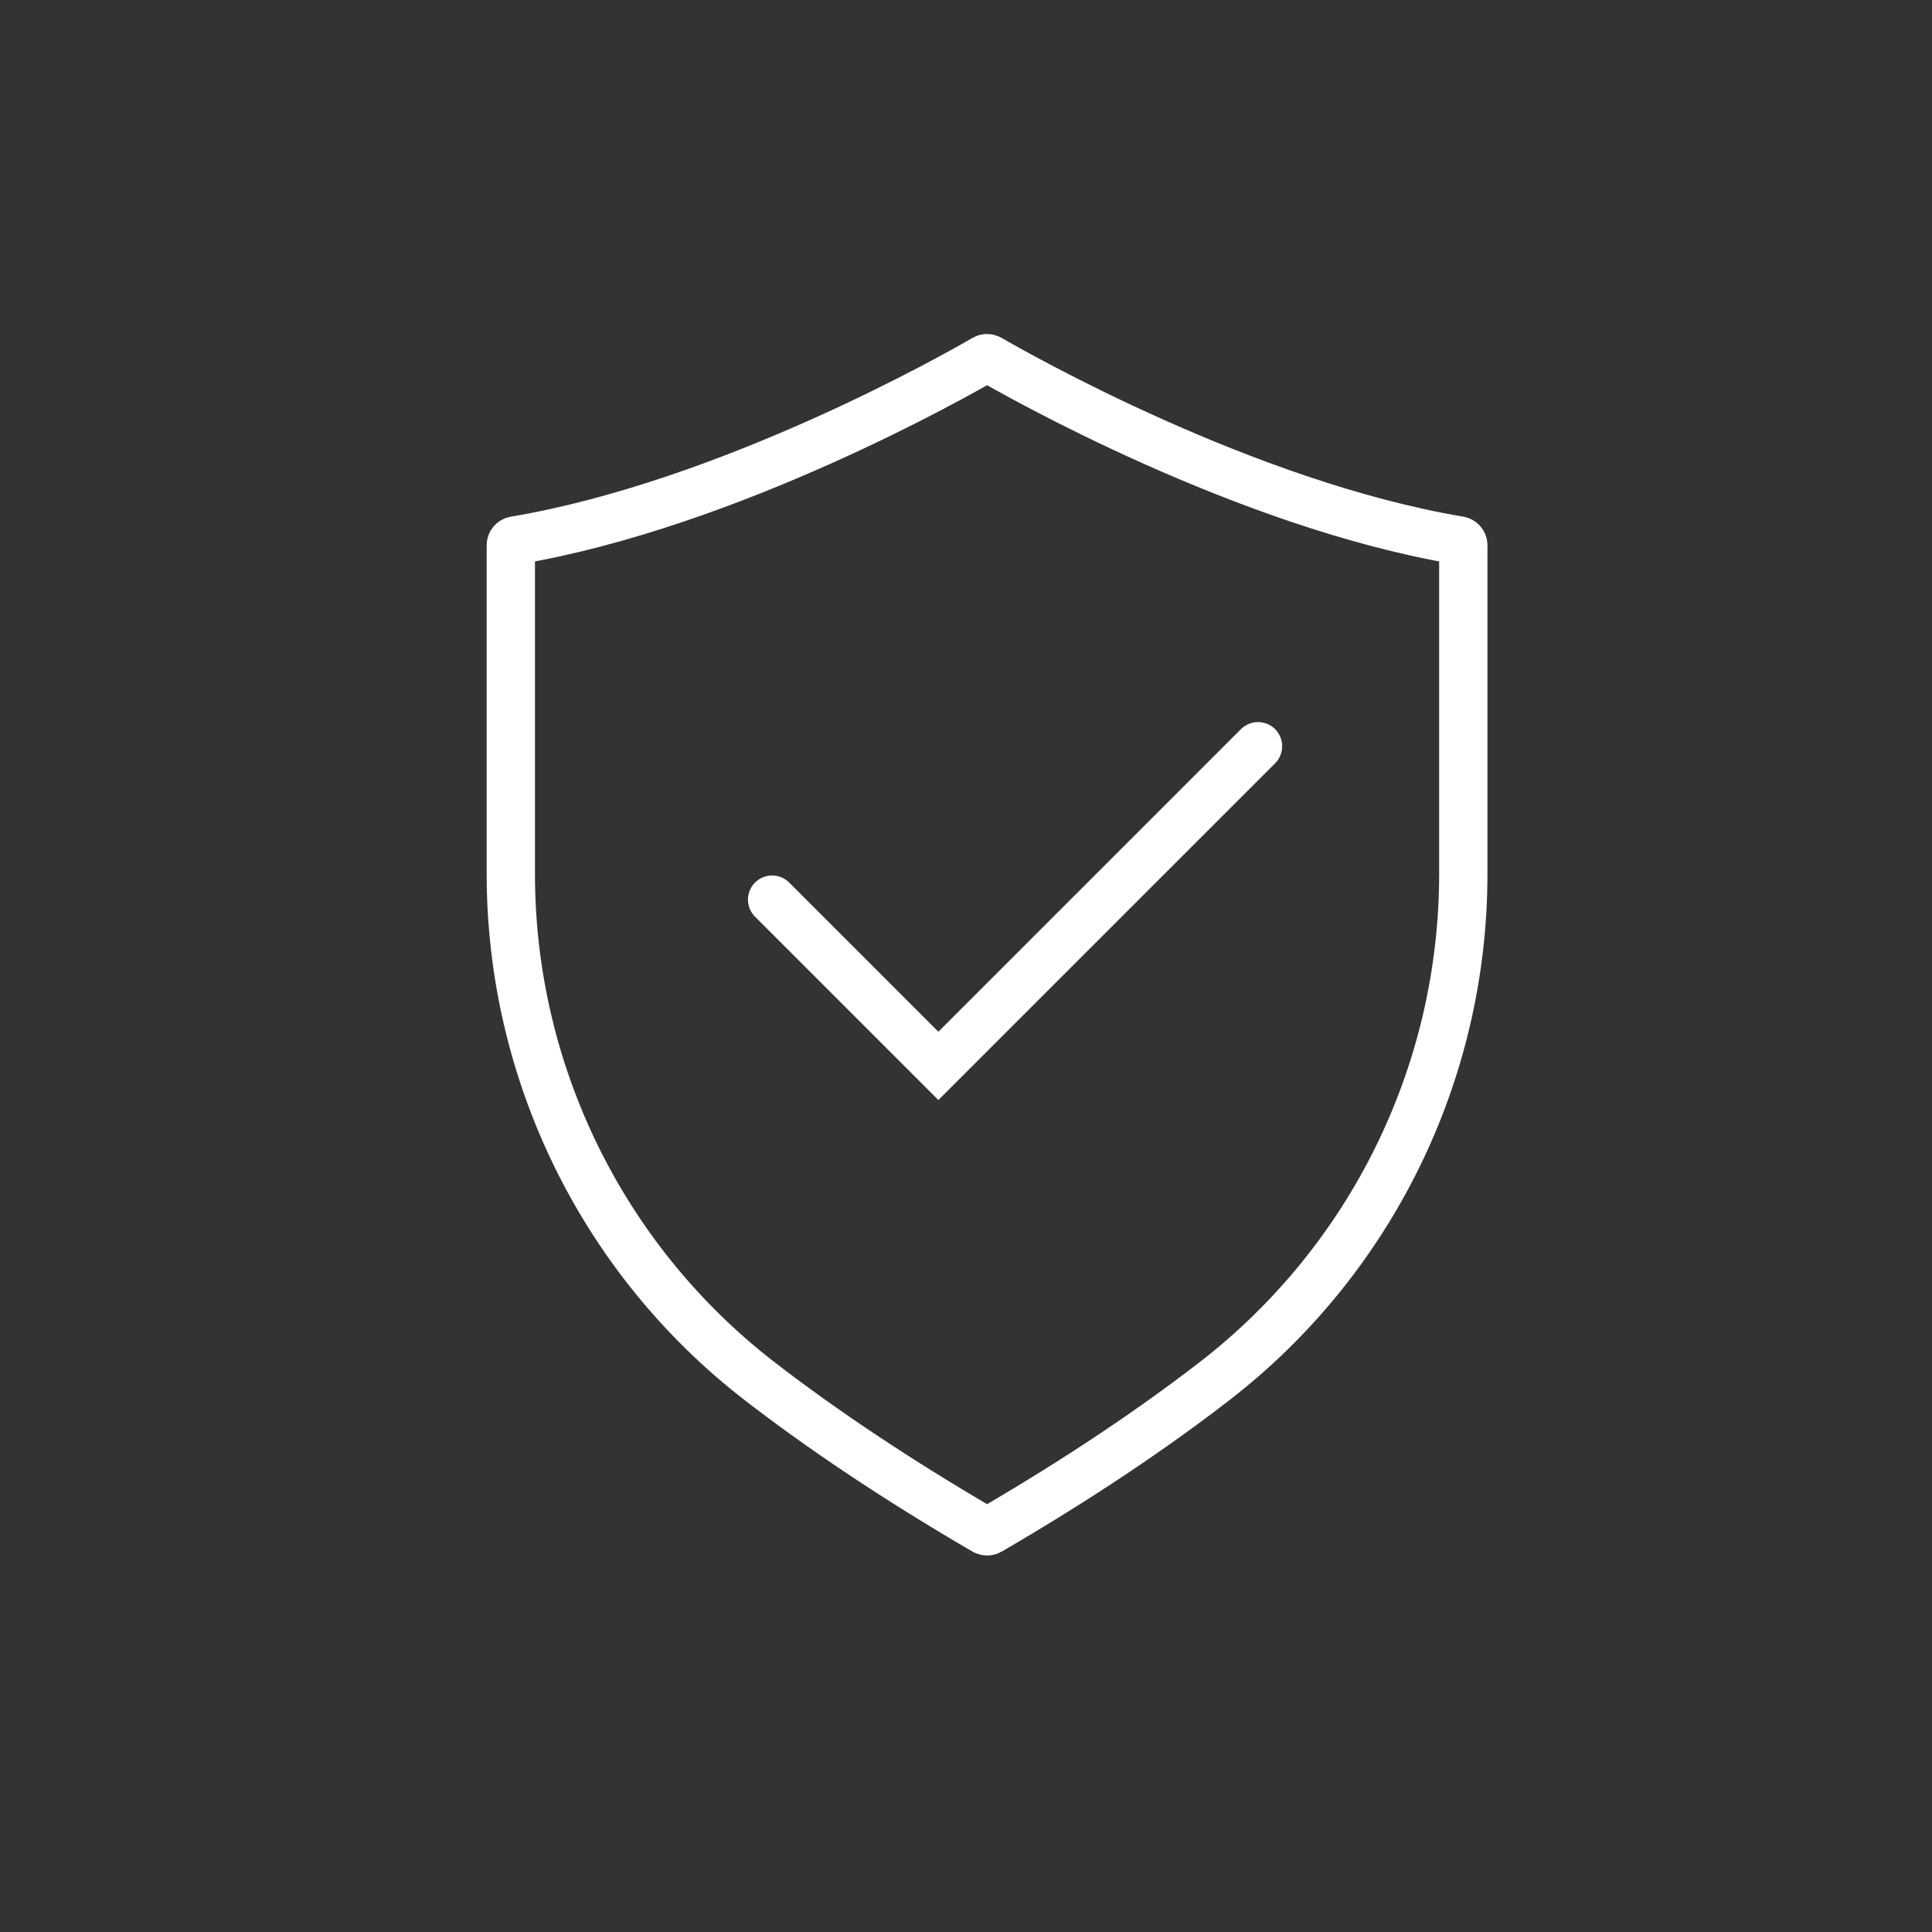 <?xml version="1.0" encoding="utf-8"?>
<!-- Generator: Adobe Illustrator 26.0.2, SVG Export Plug-In . SVG Version: 6.00 Build 0)  -->
<svg version="1.1" id="Calque_1" xmlns="http://www.w3.org/2000/svg" xmlns:xlink="http://www.w3.org/1999/xlink" x="0px" y="0px"
	 viewBox="0 0 2000 2000" style="enable-background:new 0 0 2000 2000;" xml:space="preserve">
<rect x="0" y="0" width="2000" height="2000" fill="#333333" stroke="none"/>
<style type="text/css">
	.st0{fill:none;stroke:#FFFFFF;stroke-width:50;stroke-miterlimit:10;}
	.st1{fill:none;stroke:#FFFFFF;stroke-width:50;stroke-linecap:round;stroke-miterlimit:10;}
</style>
<path class="st0" d="M1019.3,1584.6c1.6,0.9,3.5,0.9,5.1,0c94.6-55.1,171-107,232.7-154.7c162.6-125.6,257.7-319.6,257.7-525.1
	V564.4c0-2.4-1.8-4.5-4.2-4.9c-222.3-37.4-459.5-172.6-486.3-188.1c-1.6-0.9-3.5-0.9-5,0c-26.8,15.6-264,150.7-486.3,188.1
	c-2.4,0.4-4.2,2.5-4.2,4.9v340.4c0,205.5,95.1,399.5,257.7,525.1C848.3,1477.6,924.7,1529.5,1019.3,1584.6z"/>
<polyline class="st1" points="799.3,931.3 971.4,1103.4 1302.3,772.5 "/>
</svg>
